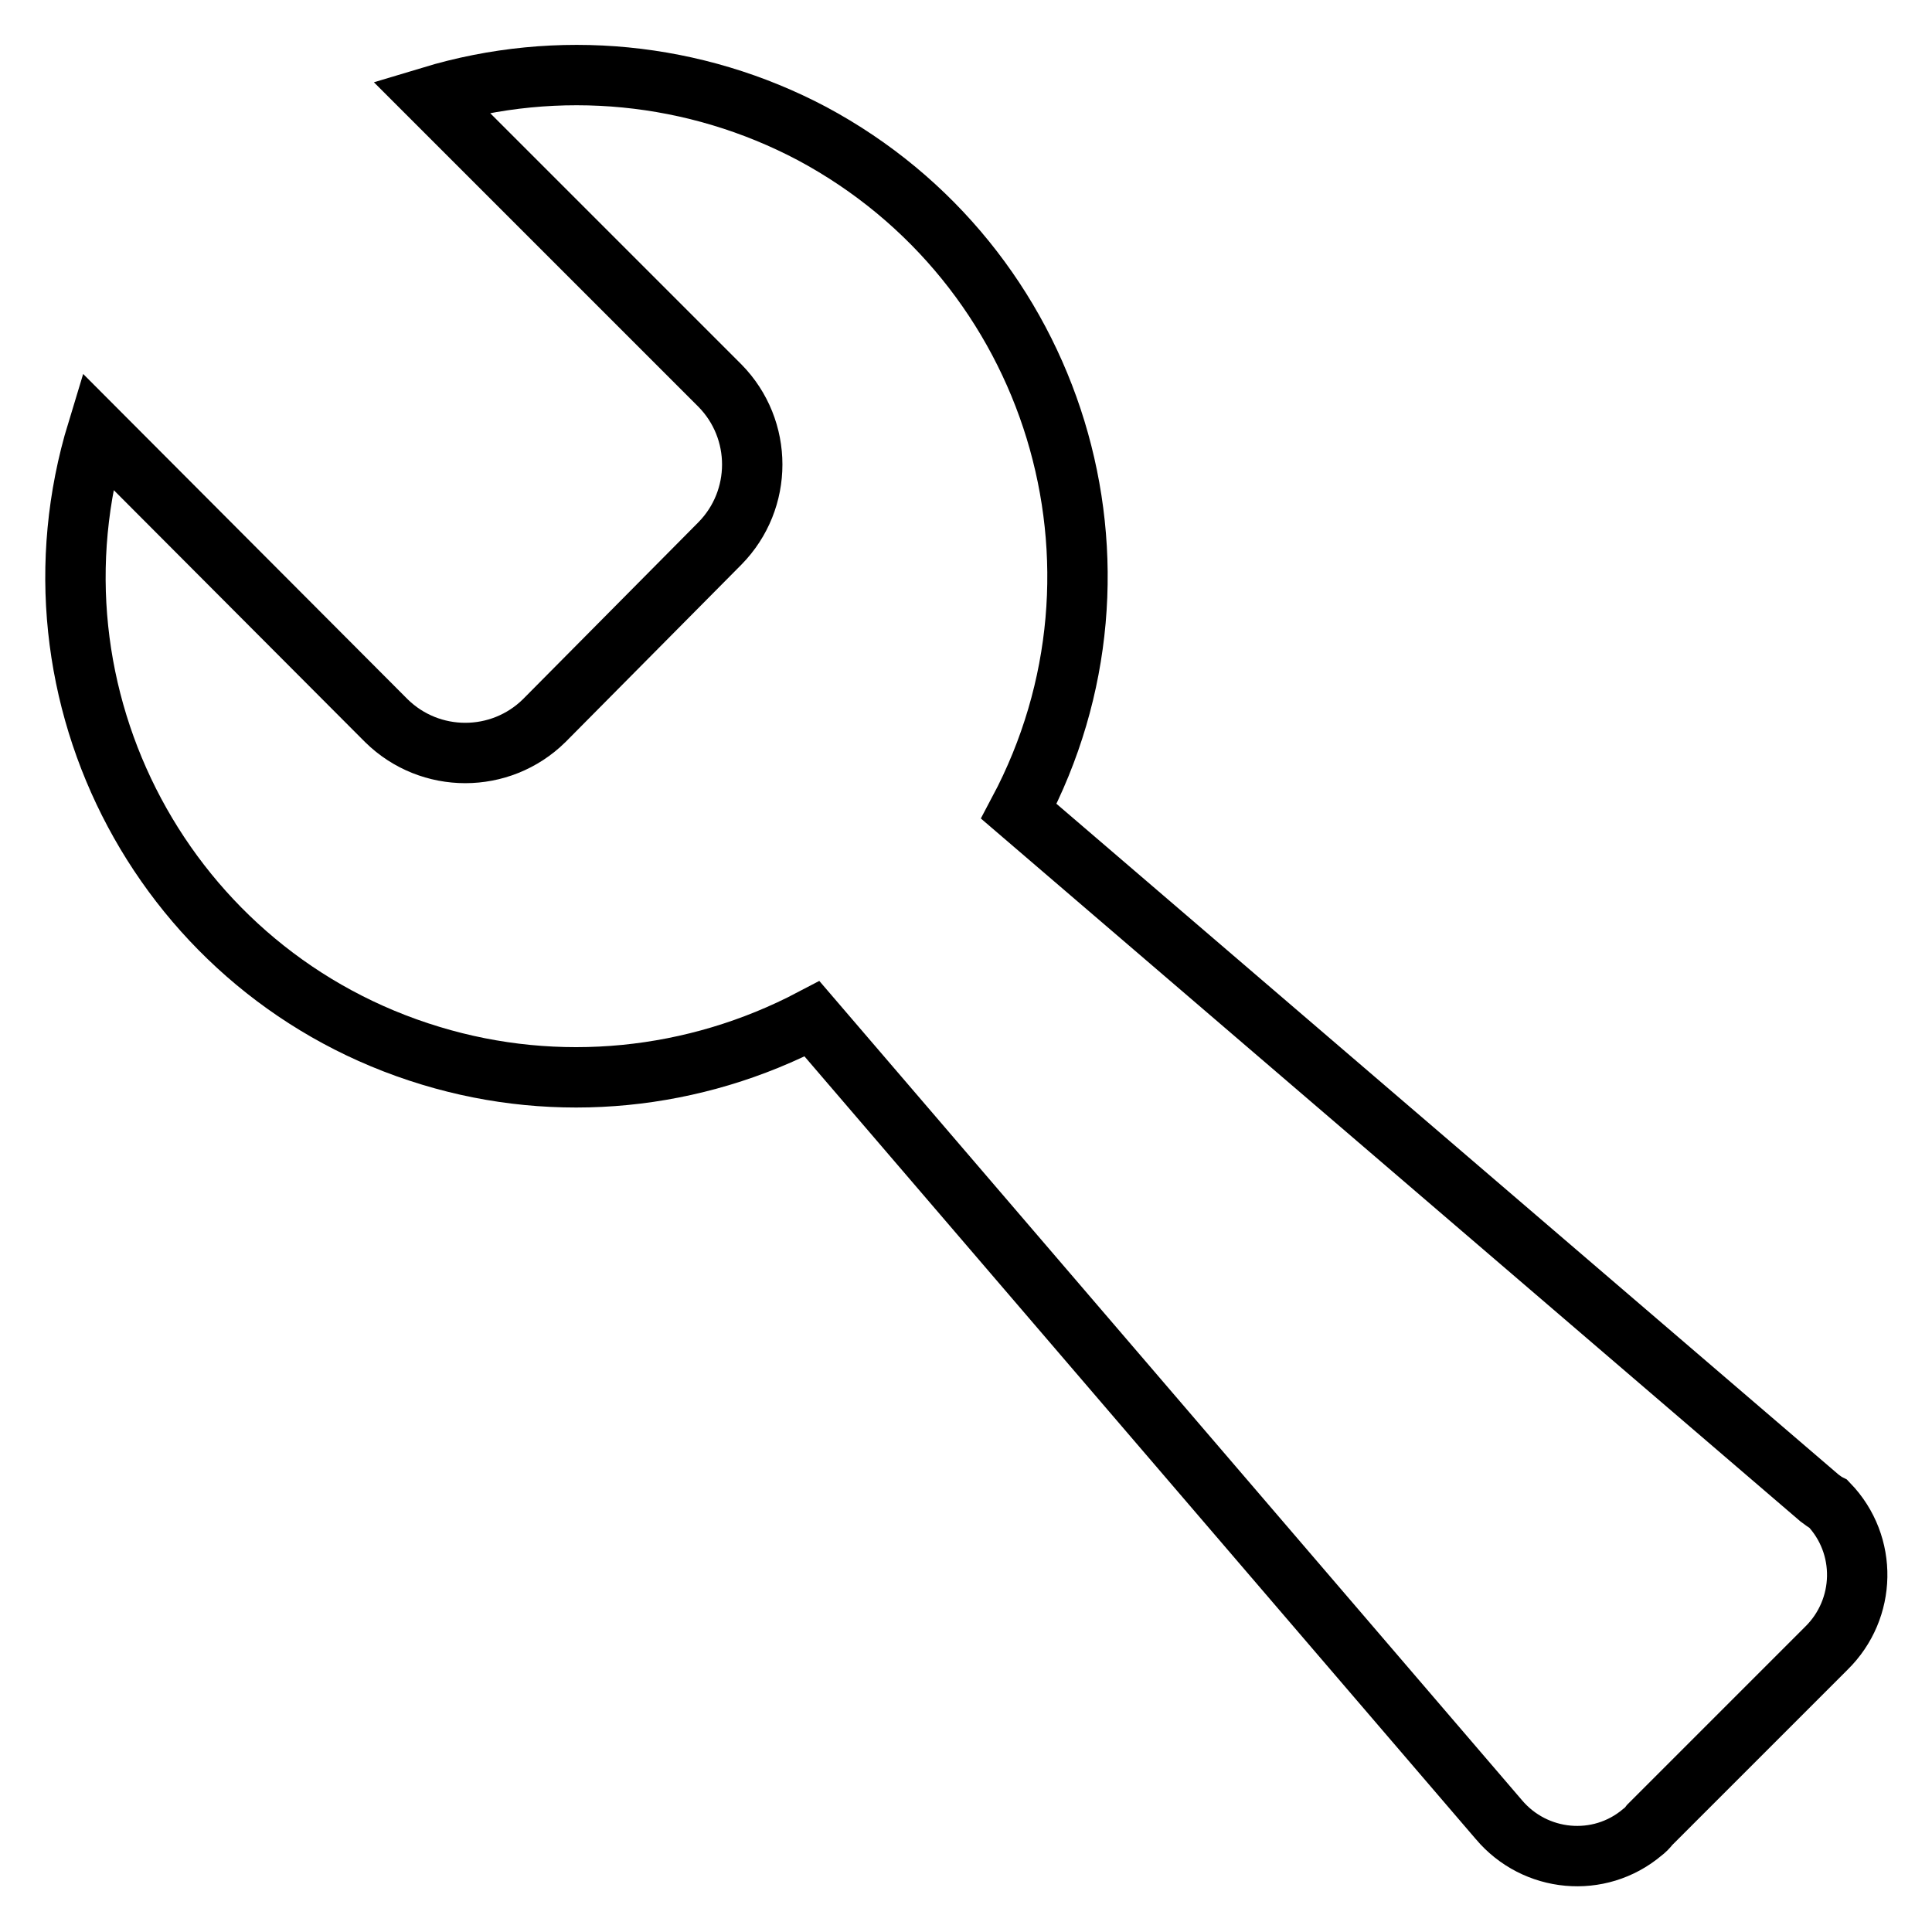 <?xml version="1.0" encoding="utf-8"?>
<!-- Svg Vector Icons : http://www.onlinewebfonts.com/icon -->
<!DOCTYPE svg PUBLIC "-//W3C//DTD SVG 1.1//EN" "http://www.w3.org/Graphics/SVG/1.1/DTD/svg11.dtd">
<svg version="1.1" xmlns="http://www.w3.org/2000/svg" xmlns:xlink="http://www.w3.org/1999/xlink" x="0px" y="0px" viewBox="0 0 256 256" enable-background="new 0 0 256 256" xml:space="preserve">
<g> <path stroke-width="8" fill-opacity="0" stroke="#000000"  d="M241.1,198.5l-106.1-91c17.2-32.4,4.9-72.5-27.4-89.8c-15.5-8.2-33.6-10-50.5-4.9l38.3,38.3 c5.7,5.8,5.7,15.1,0,20.9L72.1,95.5c-5.8,5.7-15.1,5.7-20.9,0L12.9,57.1C2.2,92.2,22,129.3,57.1,139.9c16.8,5.1,34.9,3.3,50.5-4.9 l91,106.1c4.8,5.7,13.3,6.5,19,1.7c0.4-0.3,0.7-0.6,1-1l23.4-23.4c5.3-5.2,5.5-13.7,0.3-19.1C241.9,199.1,241.5,198.8,241.1,198.5 L241.1,198.5z"/></g>
</svg>